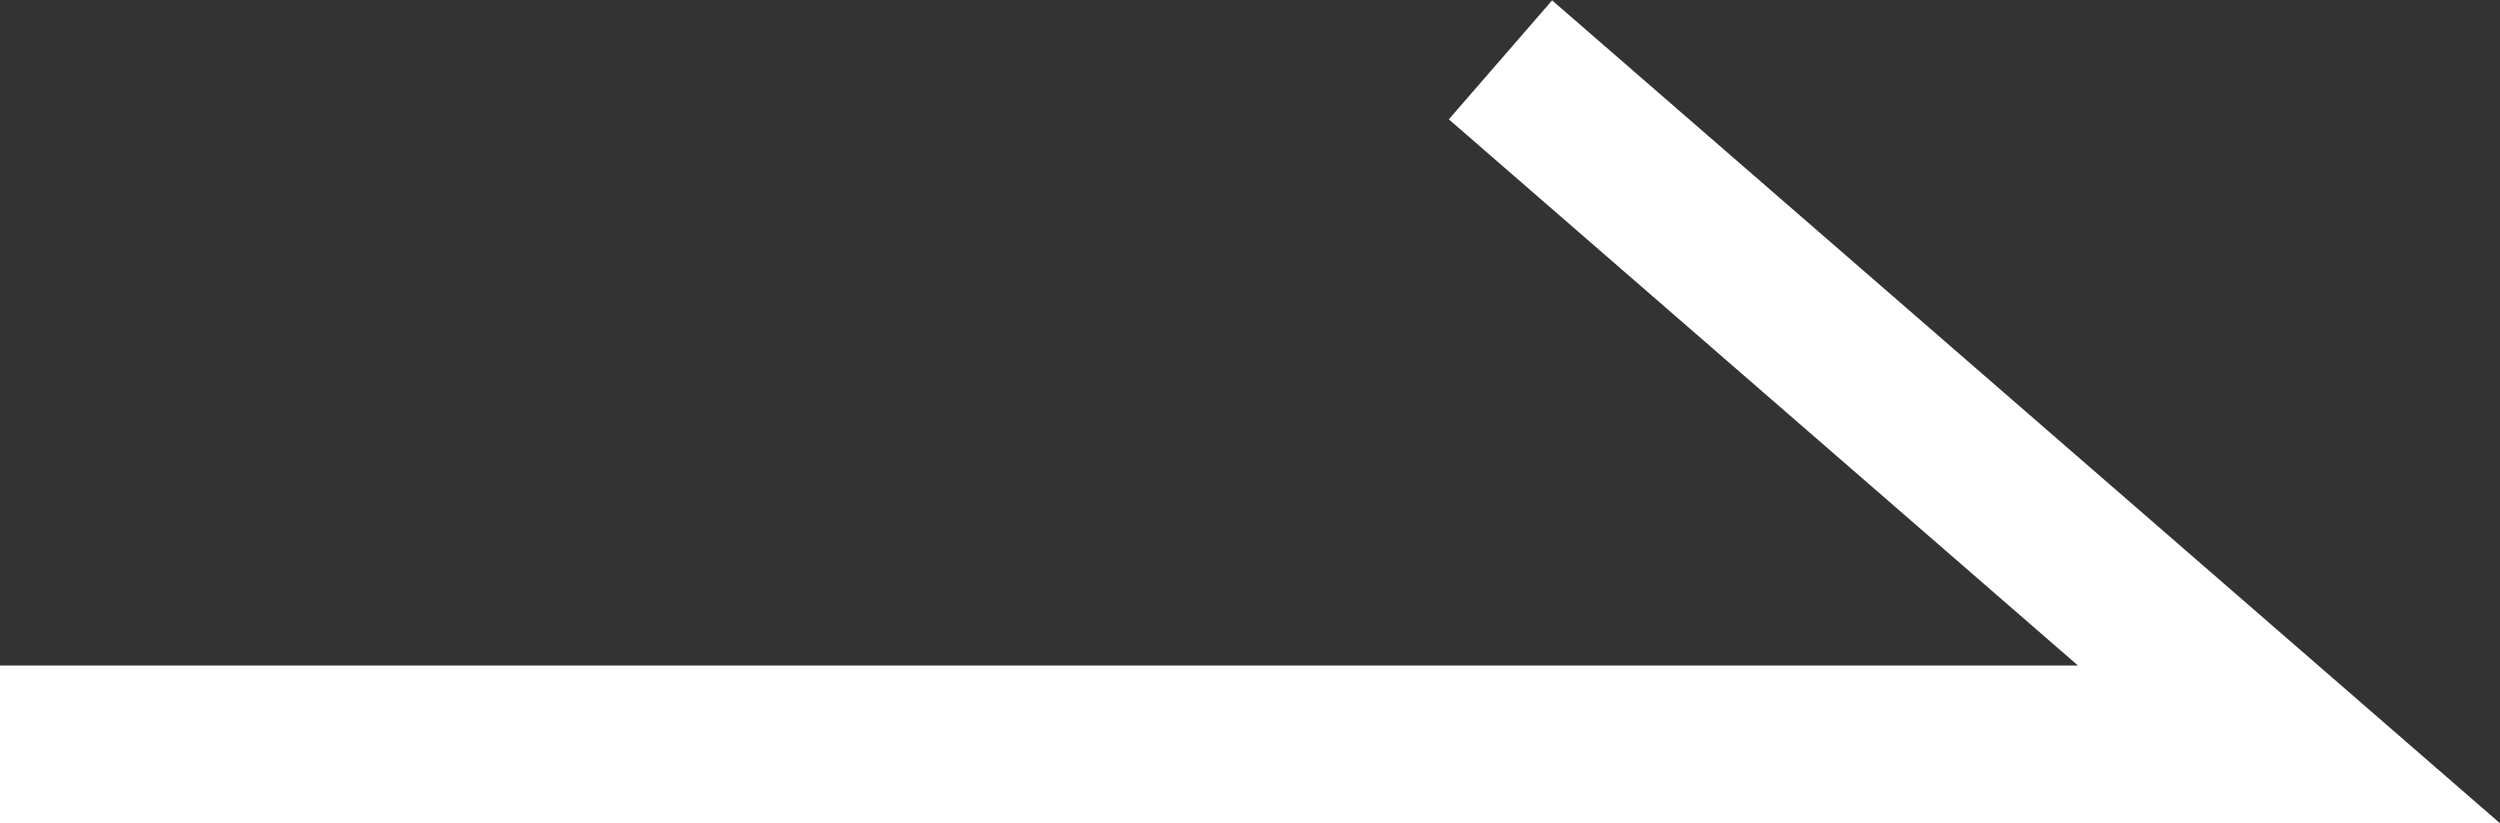 <svg xmlns="http://www.w3.org/2000/svg" viewBox="0 0 31.74 10.45"><rect x="0" y="0" width="31.74" height="10.45" fill="#333333" stroke="none"/><defs><style>.cls-1{fill:none;stroke:#fff;stroke-width:2px;}</style></defs><g id="レイヤー_2" data-name="レイヤー 2"><g id="design"><polyline class="cls-1" points="0 9.45 29.06 9.45 19.05 0.76"/></g></g></svg>